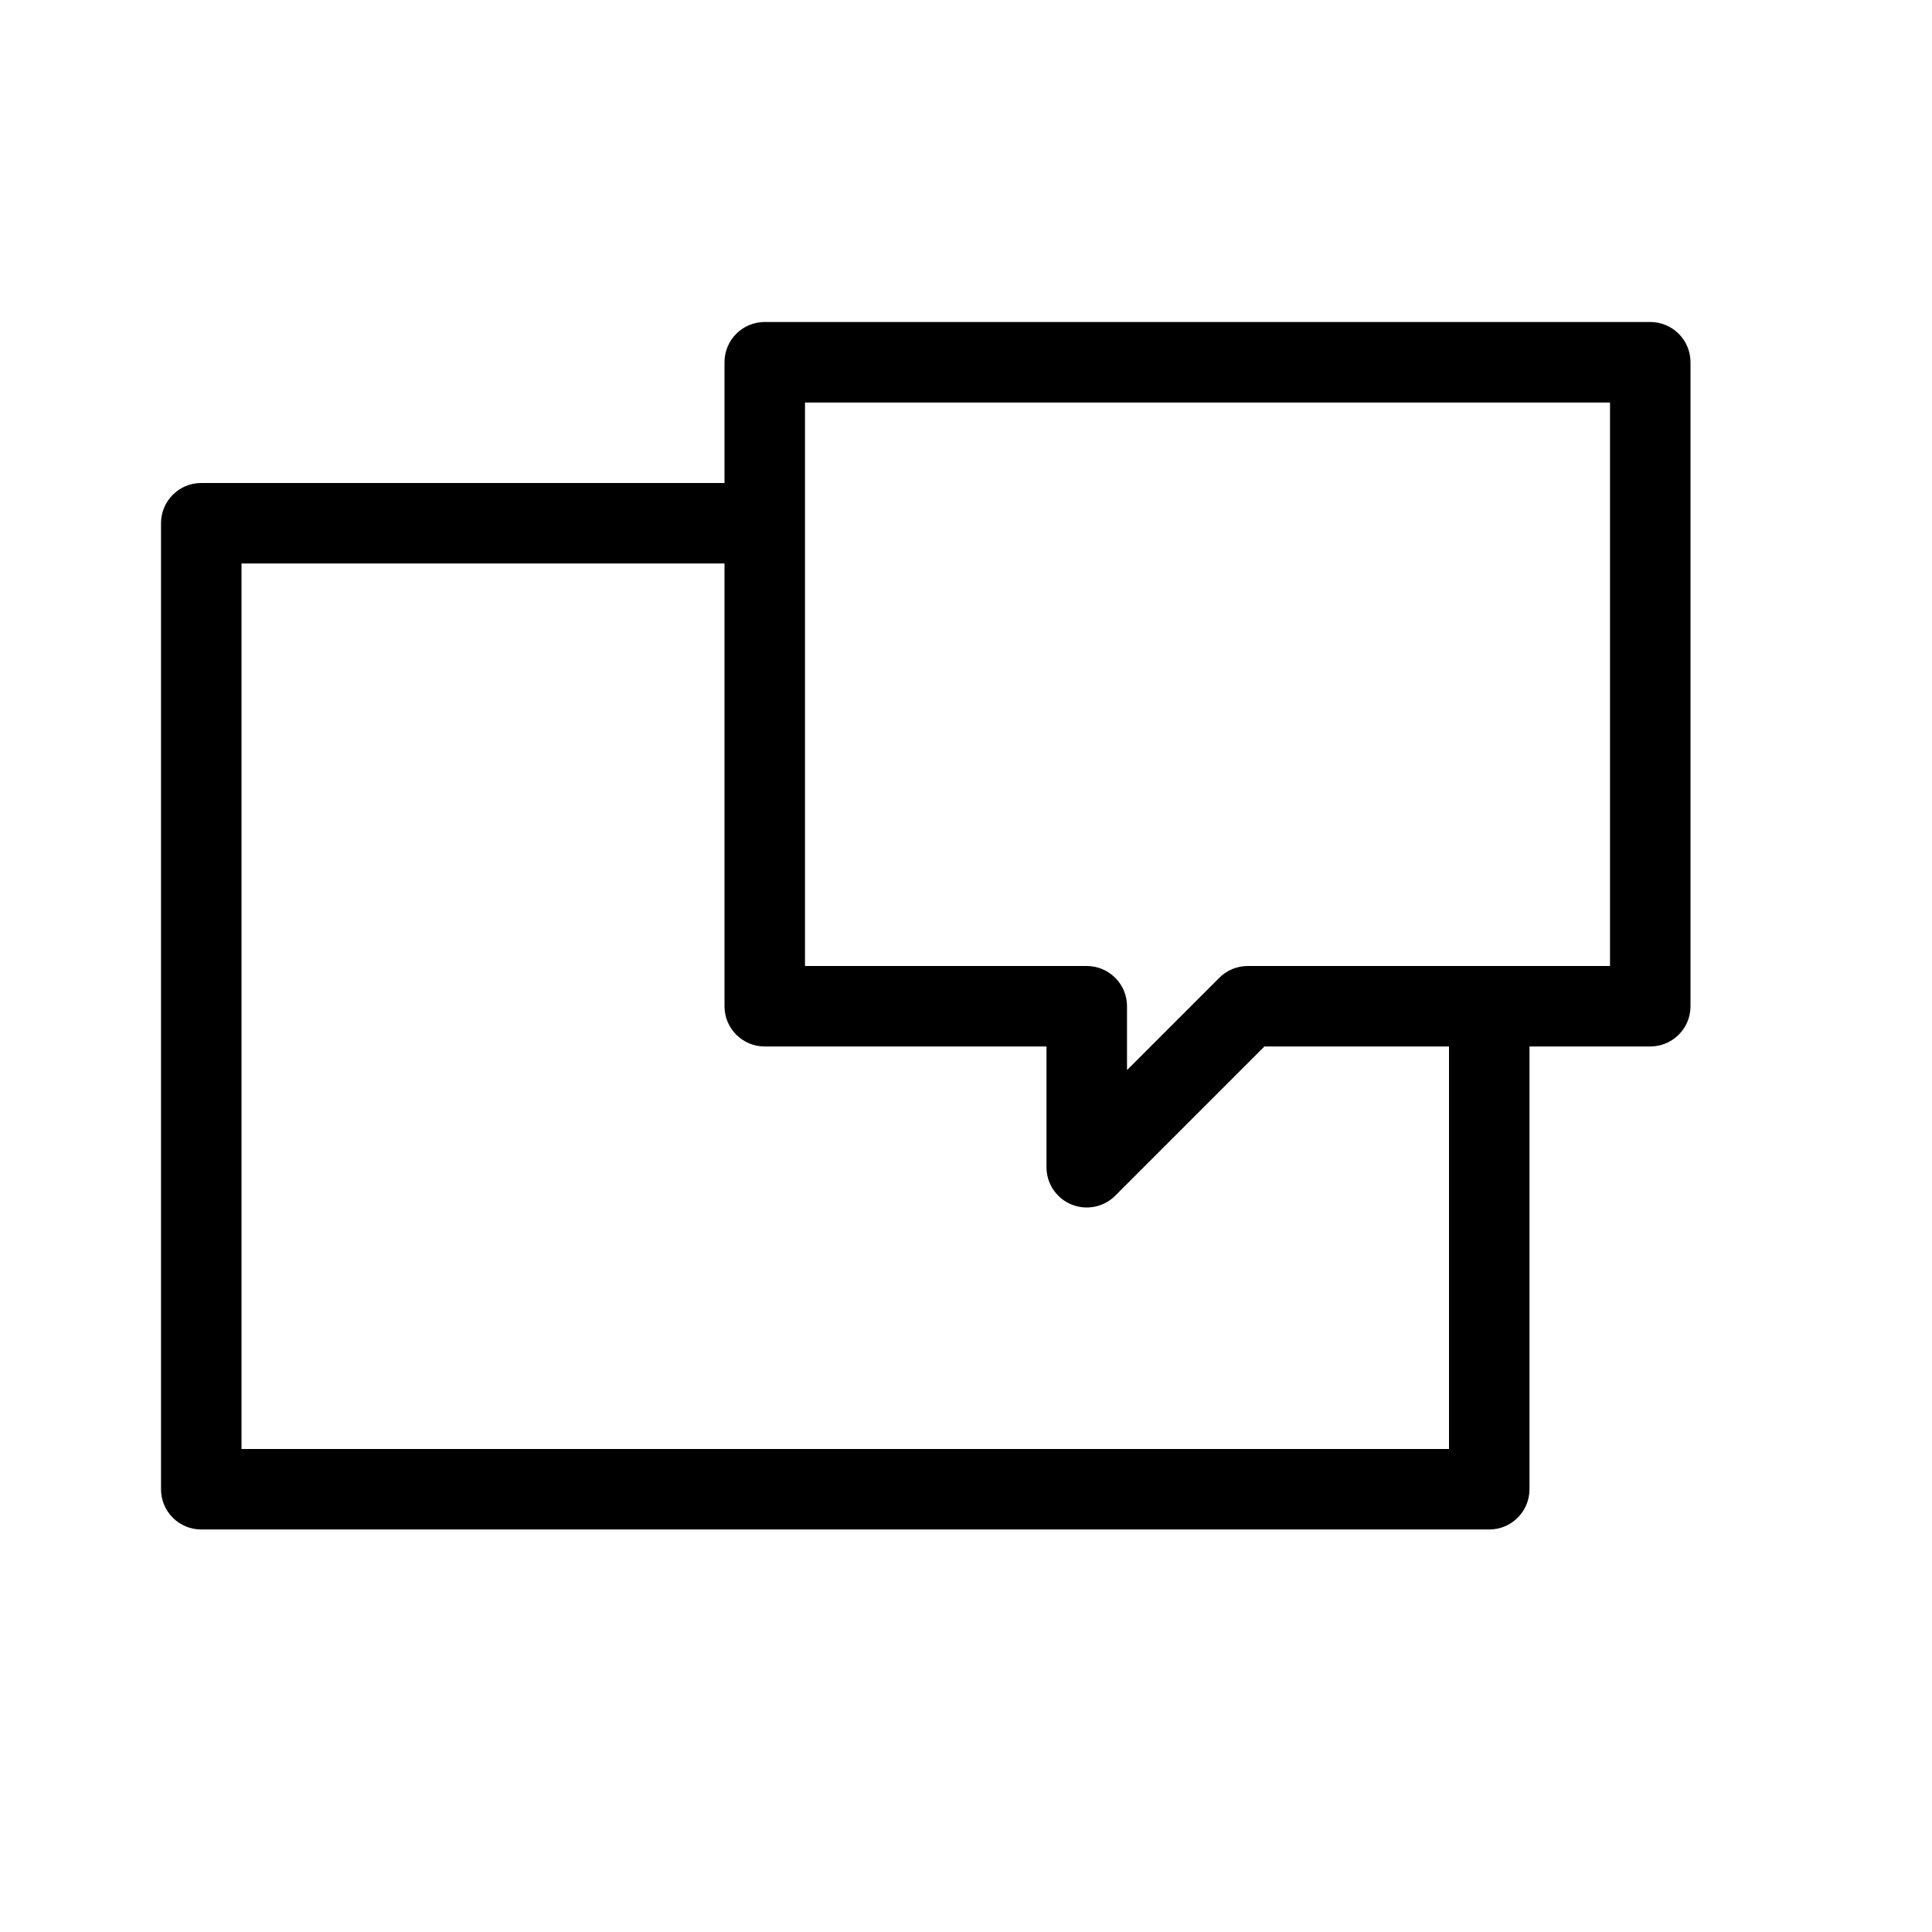 <svg width="38" height="38" viewBox="0 0 38 38" fill="none" xmlns="http://www.w3.org/2000/svg">
<path fill-rule="evenodd" clip-rule="evenodd" d="M15.042 6.333C14.604 6.333 14.25 6.688 14.25 7.125V9.5H3.958C3.521 9.5 3.167 9.854 3.167 10.292V29.292C3.167 29.729 3.521 30.083 3.958 30.083H29.292C29.729 30.083 30.083 29.729 30.083 29.292V20.583H32.458C32.896 20.583 33.25 20.229 33.25 19.792V7.125C33.25 6.915 33.167 6.714 33.018 6.565C32.87 6.417 32.668 6.333 32.458 6.333L15.042 6.333ZM28.5 20.583V28.5H4.75V11.083H14.25V19.792C14.25 20.229 14.604 20.583 15.042 20.583H20.583V22.958C20.583 23.278 20.776 23.567 21.072 23.69C21.368 23.812 21.709 23.744 21.935 23.518L24.87 20.583L28.5 20.583ZM15.833 19H21.375C21.812 19 22.167 19.354 22.167 19.792V21.047L23.982 19.232C24.13 19.083 24.332 19 24.542 19H31.667V7.917H15.833V19Z" fill="black"/>
</svg>
